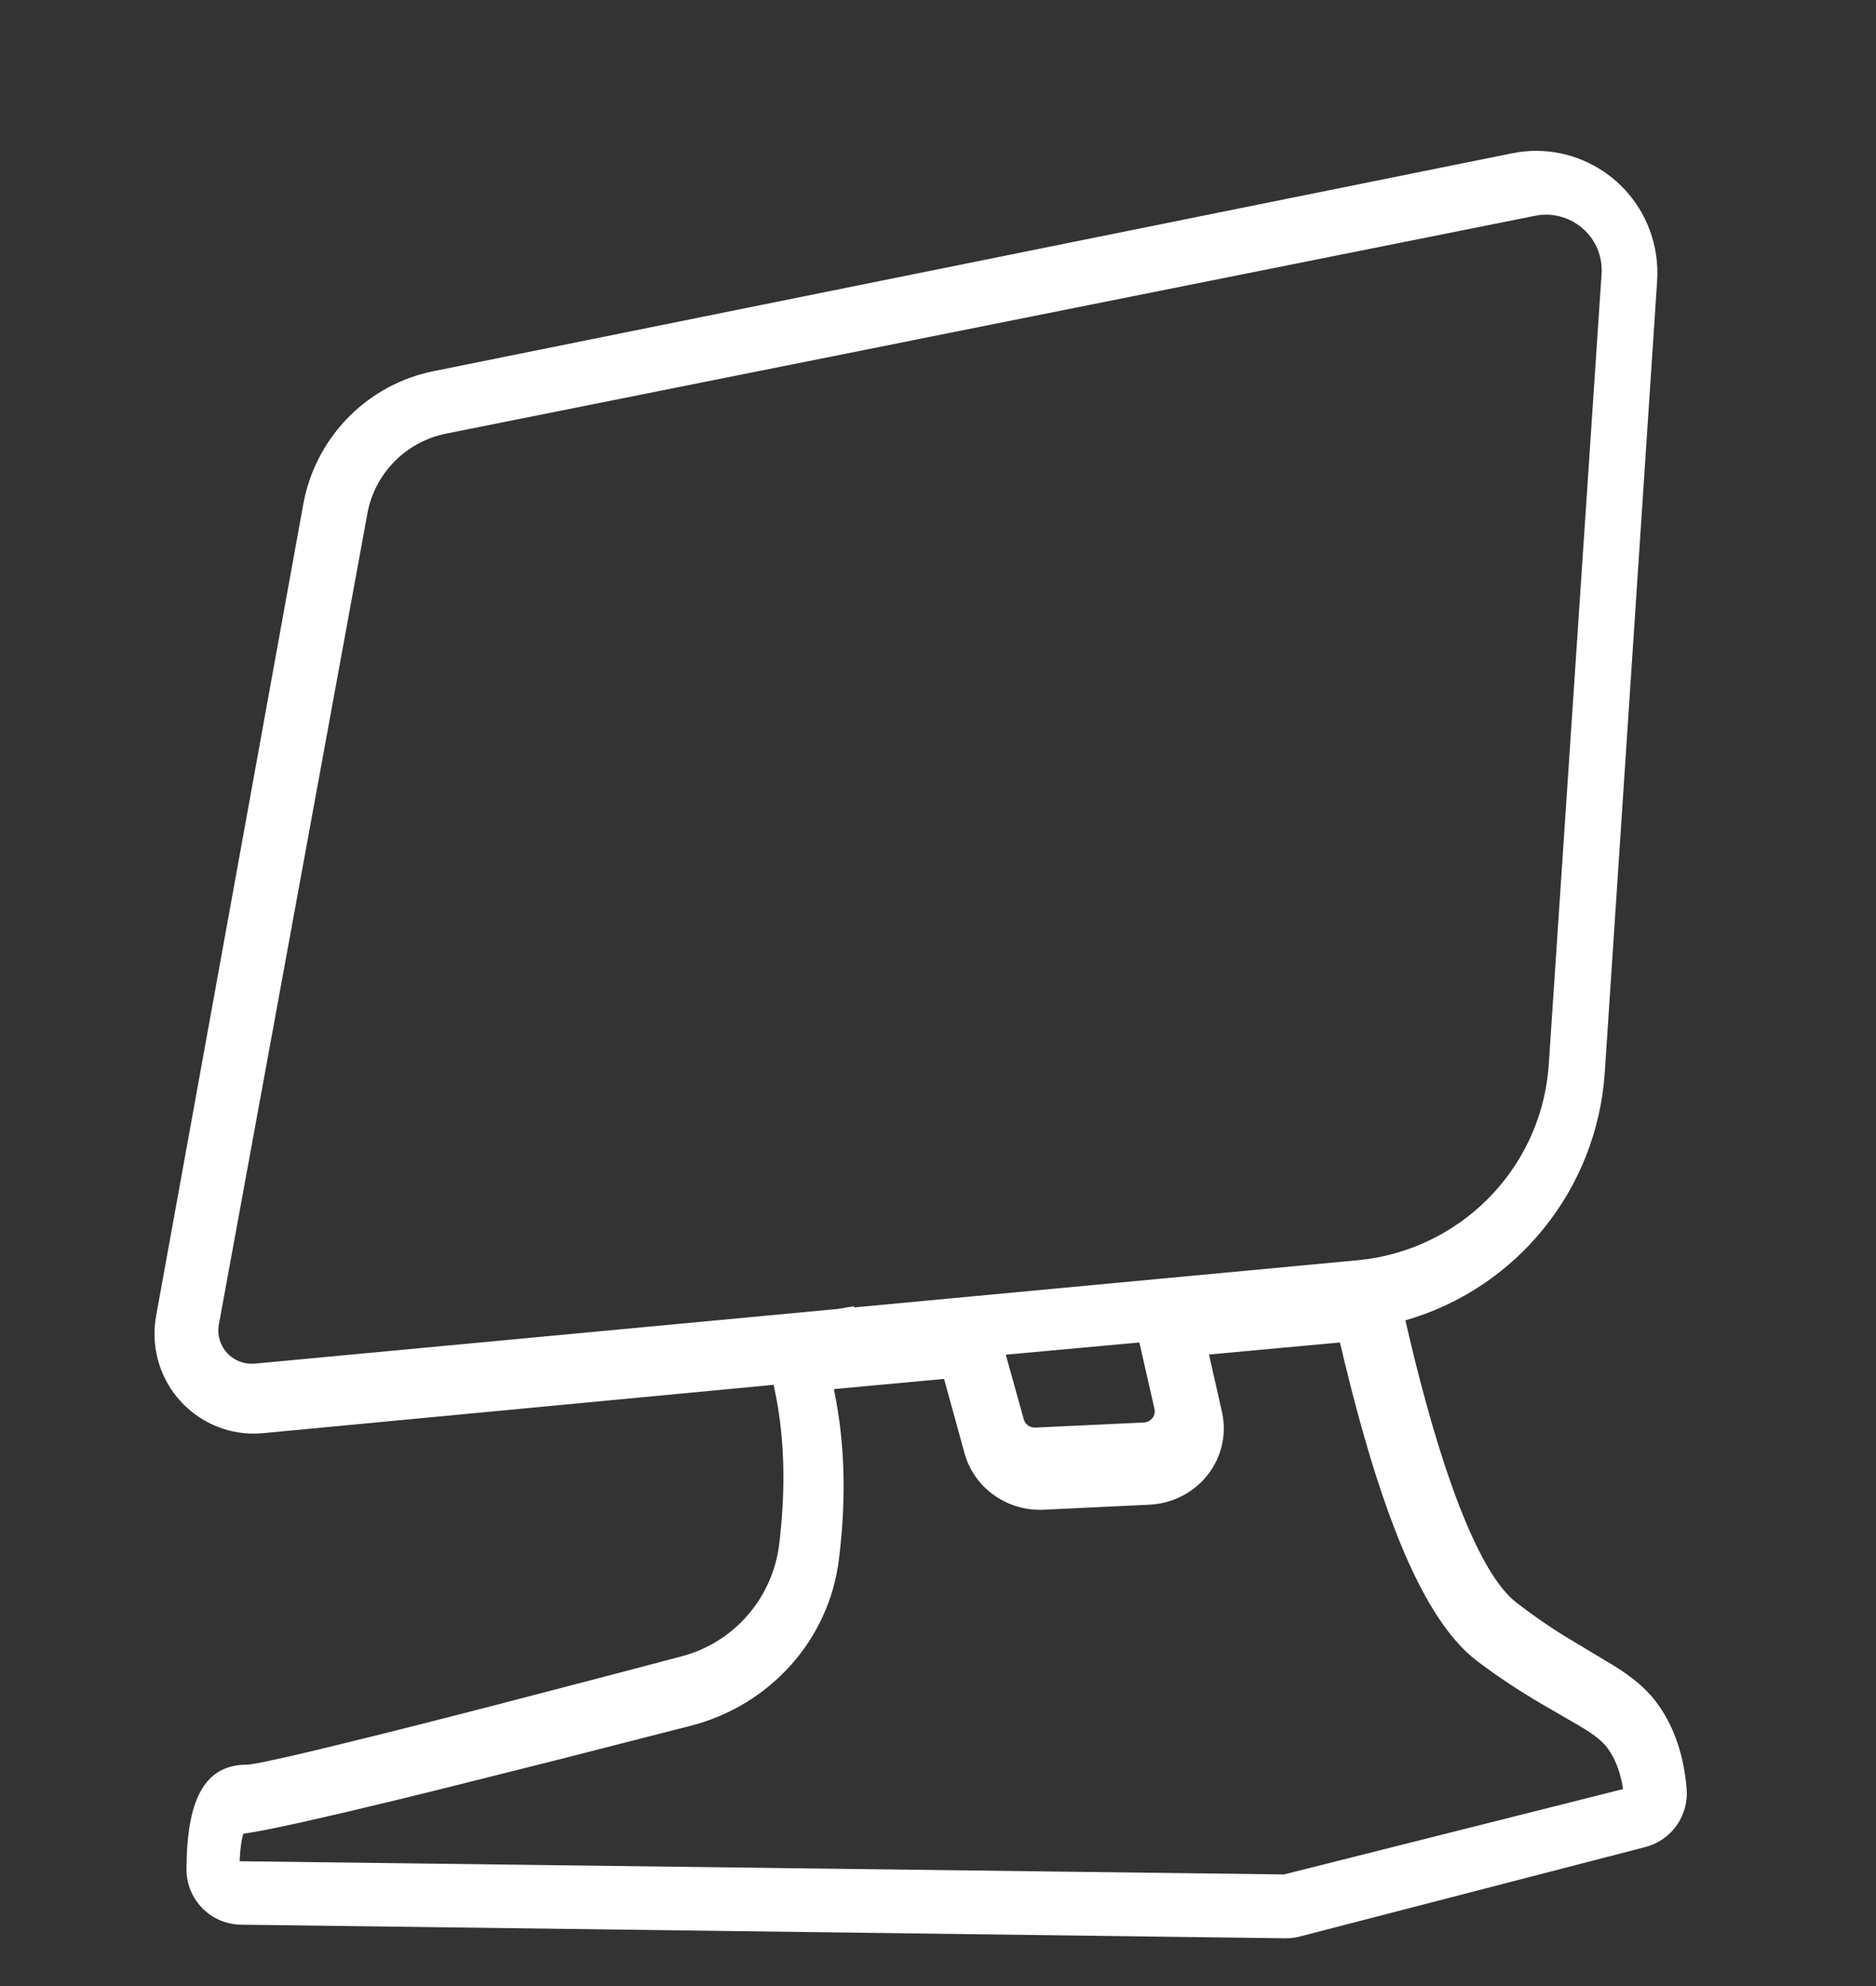 <?xml version="1.0" encoding="UTF-8"?>
<svg width="85px" height="90px" viewBox="0 0 85 90" version="1.1" xmlns="http://www.w3.org/2000/svg" xmlns:xlink="http://www.w3.org/1999/xlink">
    <rect x="0" y="0" width="85" height="90" fill="#333333" stroke="none"/>
    <title>编组 49</title>
    <defs>
        <polygon id="path-1" points="0 0.836 84.585 0.836 84.585 89.944 0 89.944"></polygon>
    </defs>
    <g id="页面-3" stroke="none" stroke-width="1" fill="none" fill-rule="evenodd">
        <g id="T2s-LITE-中文pc" transform="translate(-681, -10994)">
            <g id="编组-49" transform="translate(681, 10994)">
                <mask id="mask-2" fill="white">
                    <use xlink:href="#path-1"></use>
                </mask>
                <g id="Clip-2备份"></g>
                <path d="M68.515,6.946 C71.492,6.344 74.39,8.283 74.988,11.276 C75.064,11.66 75.1,12.049 75.095,12.44 L75.083,12.732 L72.712,48.585 C72.357,53.953 68.668,58.403 63.678,59.833 L63.713,59.987 L63.927,60.9 L64.143,61.779 L64.36,62.627 L64.578,63.441 L64.796,64.224 L64.905,64.602 L64.905,64.602 L65.179,65.513 L65.179,65.513 L65.453,66.373 L65.673,67.024 C65.71,67.129 65.746,67.234 65.783,67.337 L66.002,67.937 L66.112,68.225 L66.112,68.225 L66.331,68.776 L66.55,69.294 L66.769,69.778 C66.914,70.089 67.059,70.379 67.204,70.645 L67.42,71.028 C67.852,71.76 68.278,72.289 68.693,72.612 C69.42,73.176 70.103,73.649 70.852,74.118 L73.119,75.481 L73.381,75.646 C74.158,76.159 74.714,76.654 75.161,77.293 C75.882,78.324 76.296,79.586 76.42,81.054 C76.518,82.22 75.804,83.292 74.712,83.653 L74.553,83.7 L58.889,87.757 C58.746,87.794 58.6,87.818 58.454,87.829 L58.233,87.836 L10.915,87.219 C9.543,87.201 8.442,86.074 8.448,84.695 L8.459,84.175 C8.548,81.64 9.226,80.072 10.998,79.974 L11.22,79.967 L11.332,79.955 L11.581,79.916 L12.058,79.824 L13.082,79.599 L14.47,79.274 L17.22,78.599 L19.056,78.137 L22.278,77.312 L27.771,75.88 L30.898,75.055 C33.262,74.428 35.008,72.417 35.305,69.976 C35.628,67.326 35.54,64.92 35.05,62.755 L11.919,64.946 C9.446,65.18 7.253,63.354 7.02,60.867 C6.989,60.537 6.994,60.206 7.035,59.877 L7.073,59.632 L13.739,22.86 C14.273,19.914 16.487,17.575 19.366,16.881 L19.637,16.821 L68.515,6.946 Z M60.712,60.836 L54.779,61.382 L55.366,63.984 C55.787,65.852 54.58,67.699 52.67,68.11 C52.54,68.138 52.41,68.159 52.278,68.172 L52.08,68.187 L47.294,68.415 C45.698,68.491 44.256,67.513 43.76,66.044 L43.703,65.858 L42.775,62.488 L37.897,62.937 L37.781,62.956 L37.881,63.46 C38.259,65.522 38.323,67.737 38.075,70.101 L38.007,70.695 C37.555,74.302 34.901,77.276 31.307,78.202 L25.144,79.779 L19.736,81.136 L17.998,81.562 L15.602,82.136 L13.672,82.578 L12.524,82.825 L11.759,82.975 L11.271,83.06 L11.024,83.096 L10.999,83.188 C10.937,83.427 10.892,83.754 10.867,84.162 L10.857,84.344 L58.174,84.943 L73.536,81.075 L73.517,80.944 C73.413,80.338 73.228,79.831 72.969,79.415 L72.853,79.242 C72.677,78.998 72.434,78.776 72.046,78.512 L71.802,78.354 L71.485,78.164 L69.874,77.231 C68.833,76.619 67.919,76.02 66.935,75.278 C65.553,74.234 64.307,72.212 63.147,69.173 L62.89,68.481 L62.637,67.755 L62.385,66.996 L62.137,66.203 L62.013,65.794 L62.013,65.794 L61.768,64.95 L61.524,64.072 C61.444,63.774 61.363,63.47 61.283,63.161 L60.924,61.729 L60.924,61.729 L60.712,60.836 Z M51.624,60.836 L45.571,61.389 L46.387,64.321 C46.443,64.521 46.618,64.665 46.824,64.69 L46.914,64.693 L51.827,64.461 C51.856,64.46 51.885,64.456 51.914,64.45 C52.163,64.397 52.33,64.179 52.321,63.94 L52.309,63.85 L51.624,60.836 Z M72.484,11.585 C72.155,10.371 70.968,9.584 69.716,9.751 L69.552,9.779 L20.218,19.649 C18.468,19.999 17.093,21.335 16.691,23.053 L16.646,23.27 L9.917,60.023 C9.893,60.159 9.886,60.297 9.899,60.435 C9.973,61.215 10.631,61.799 11.402,61.801 L11.548,61.794 L37.955,59.317 L38.684,59.196 L38.693,59.248 L61.508,57.11 C66.098,56.679 69.716,53.06 70.151,48.515 L70.173,48.242 L72.566,12.408 C72.576,12.26 72.572,12.112 72.556,11.965 L72.522,11.746 L72.484,11.585 Z" id="形状" fill="#FFFFFF" fill-rule="nonzero" mask="url(#mask-2)"></path>
            </g>
        </g>
    </g>
</svg>